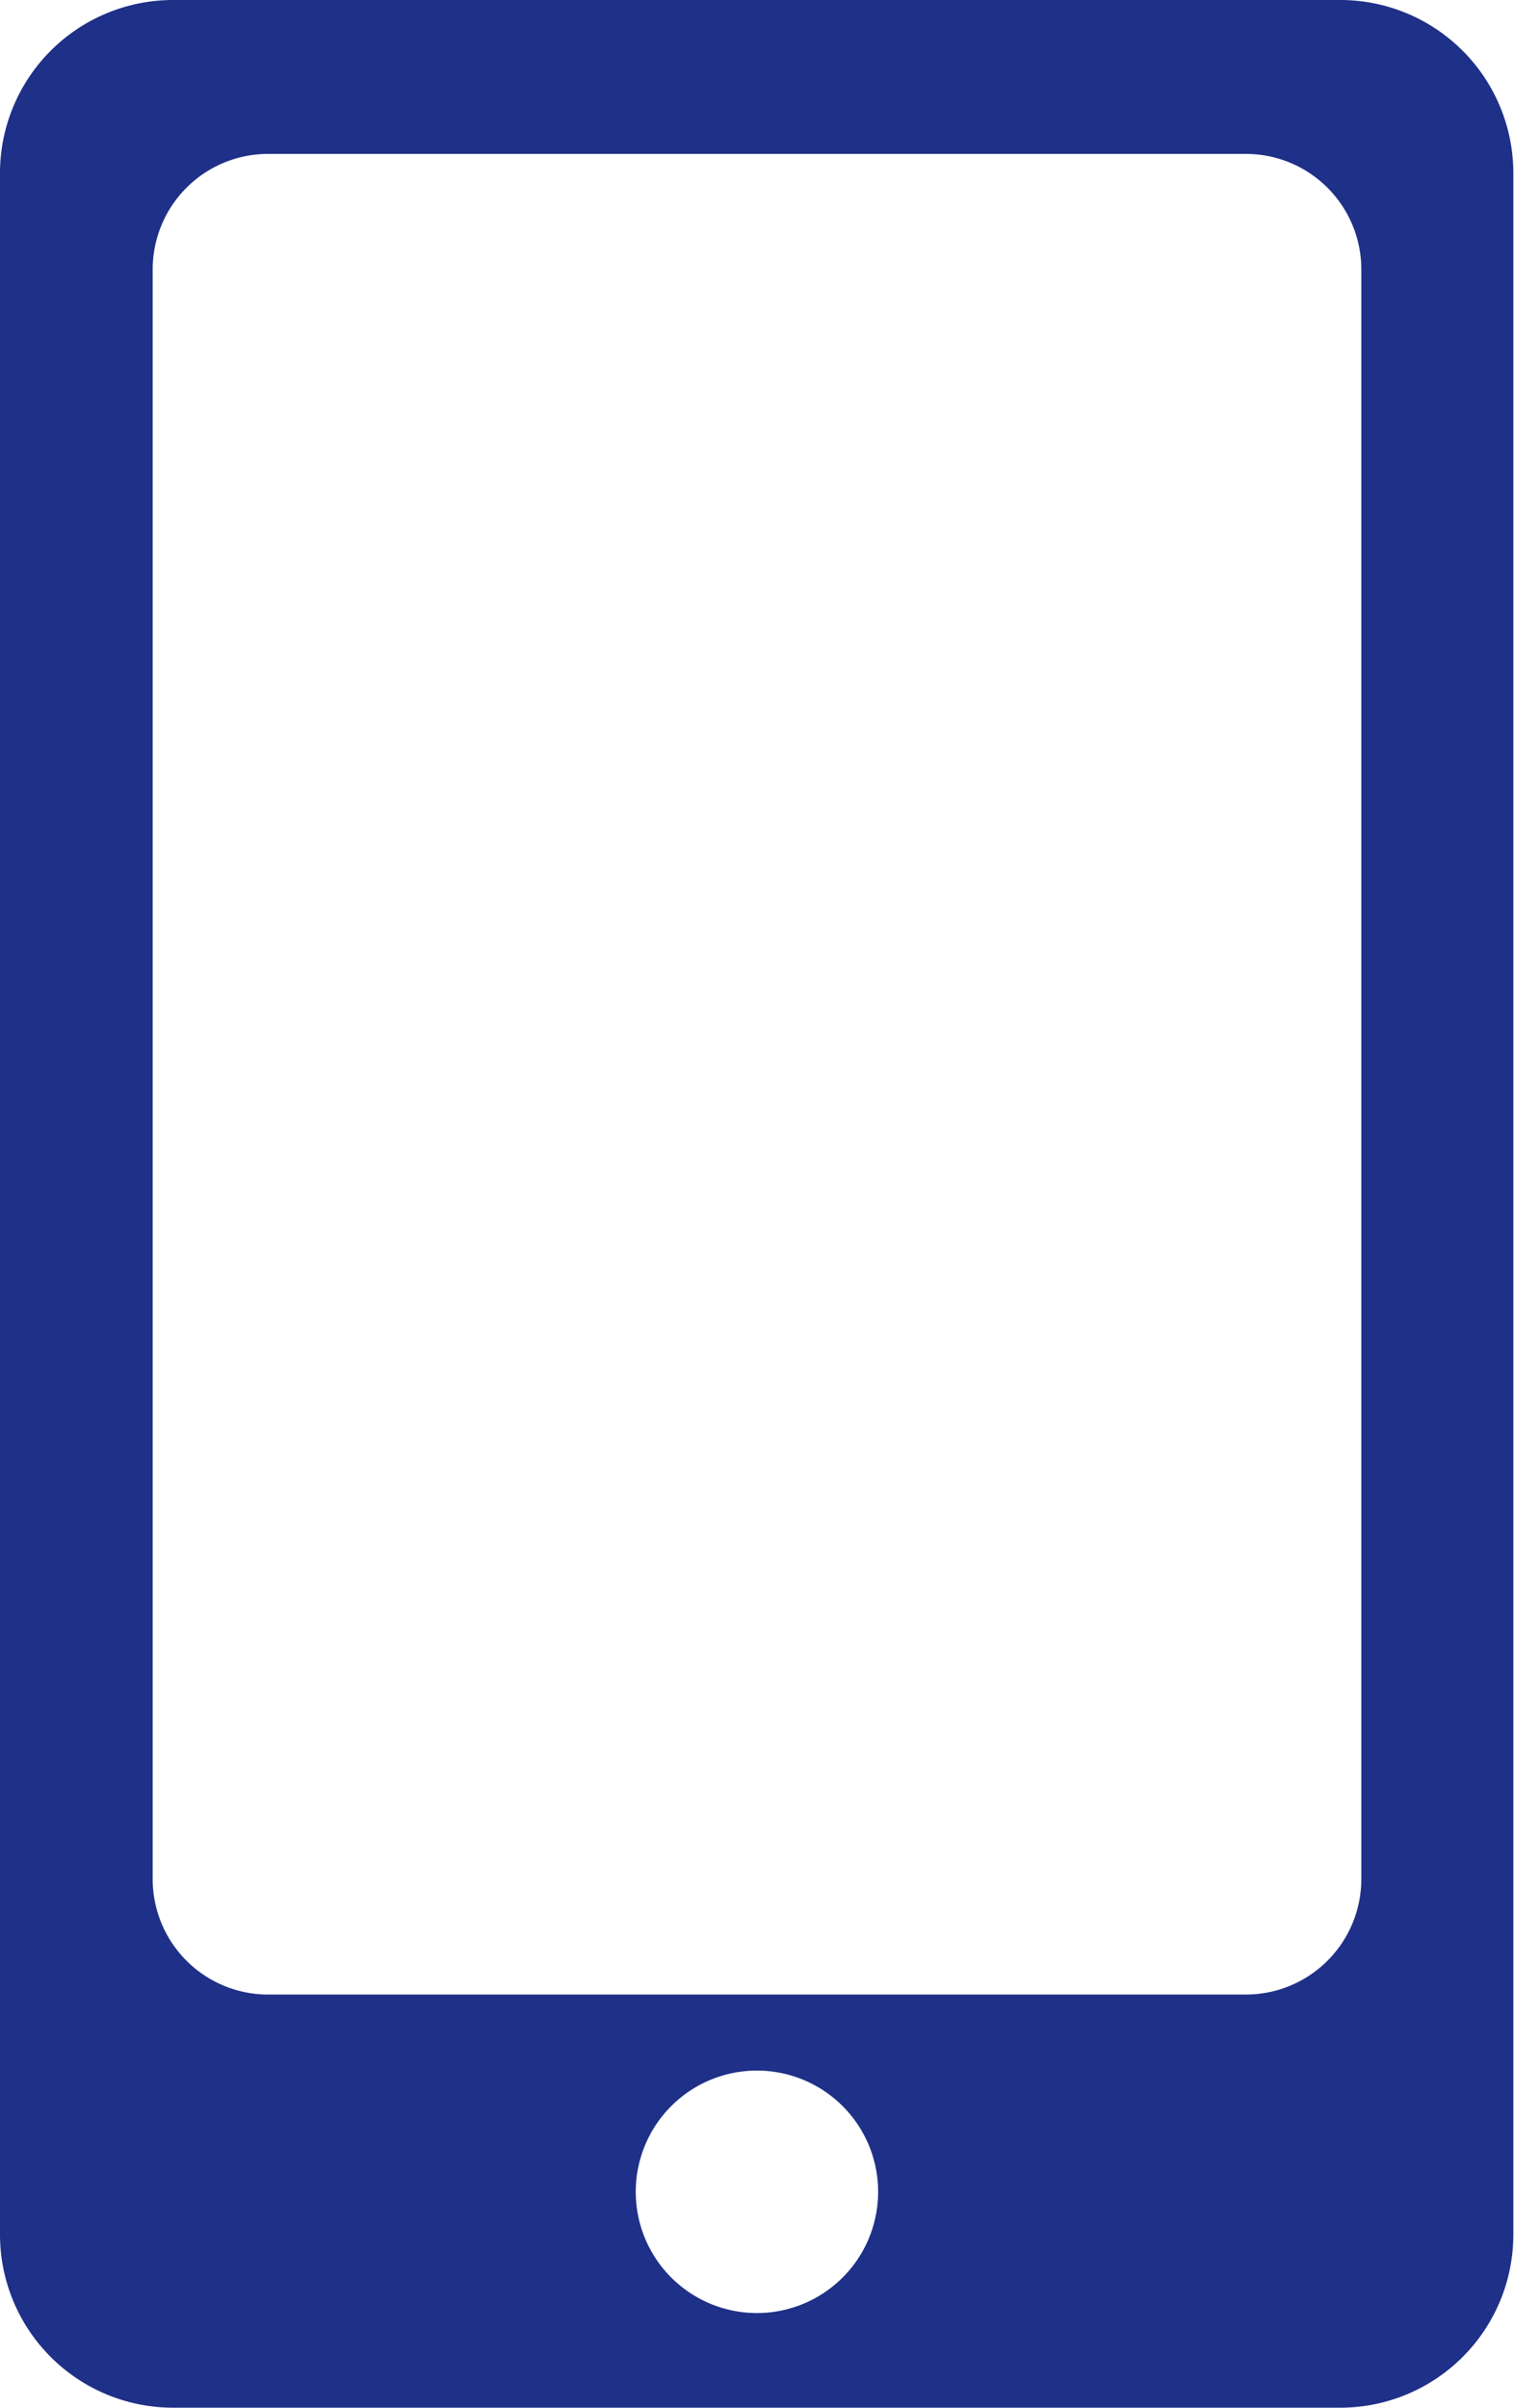<svg id="Group_3597" data-name="Group 3597" xmlns="http://www.w3.org/2000/svg" xmlns:xlink="http://www.w3.org/1999/xlink" width="11.631" height="18.491" viewBox="0 0 11.631 18.491">
  <defs>
    <clipPath id="clip-path">
      <rect id="Rectangle_48" data-name="Rectangle 48" width="11.631" height="18.491" fill="#fff"/>
    </clipPath>
  </defs>
  <g id="Group_31" data-name="Group 31" clip-path="url(#clip-path)">
    <path id="Path_25" data-name="Path 25" d="M10.3,0H1.326A1.33,1.33,0,0,0,0,1.326V17.165a1.33,1.33,0,0,0,1.326,1.326H10.3a1.33,1.33,0,0,0,1.326-1.326V1.326A1.33,1.33,0,0,0,10.3,0M5.815,17.764a.931.931,0,1,1,.931-.931.931.931,0,0,1-.931.931m4.643-3.33a.887.887,0,0,1-.884.884H2.057a.887.887,0,0,1-.884-.884V2.066a.887.887,0,0,1,.884-.884H9.574a.887.887,0,0,1,.884.884Z" transform="translate(0 0)" fill="#1F3088"/>
  </g>
</svg>
